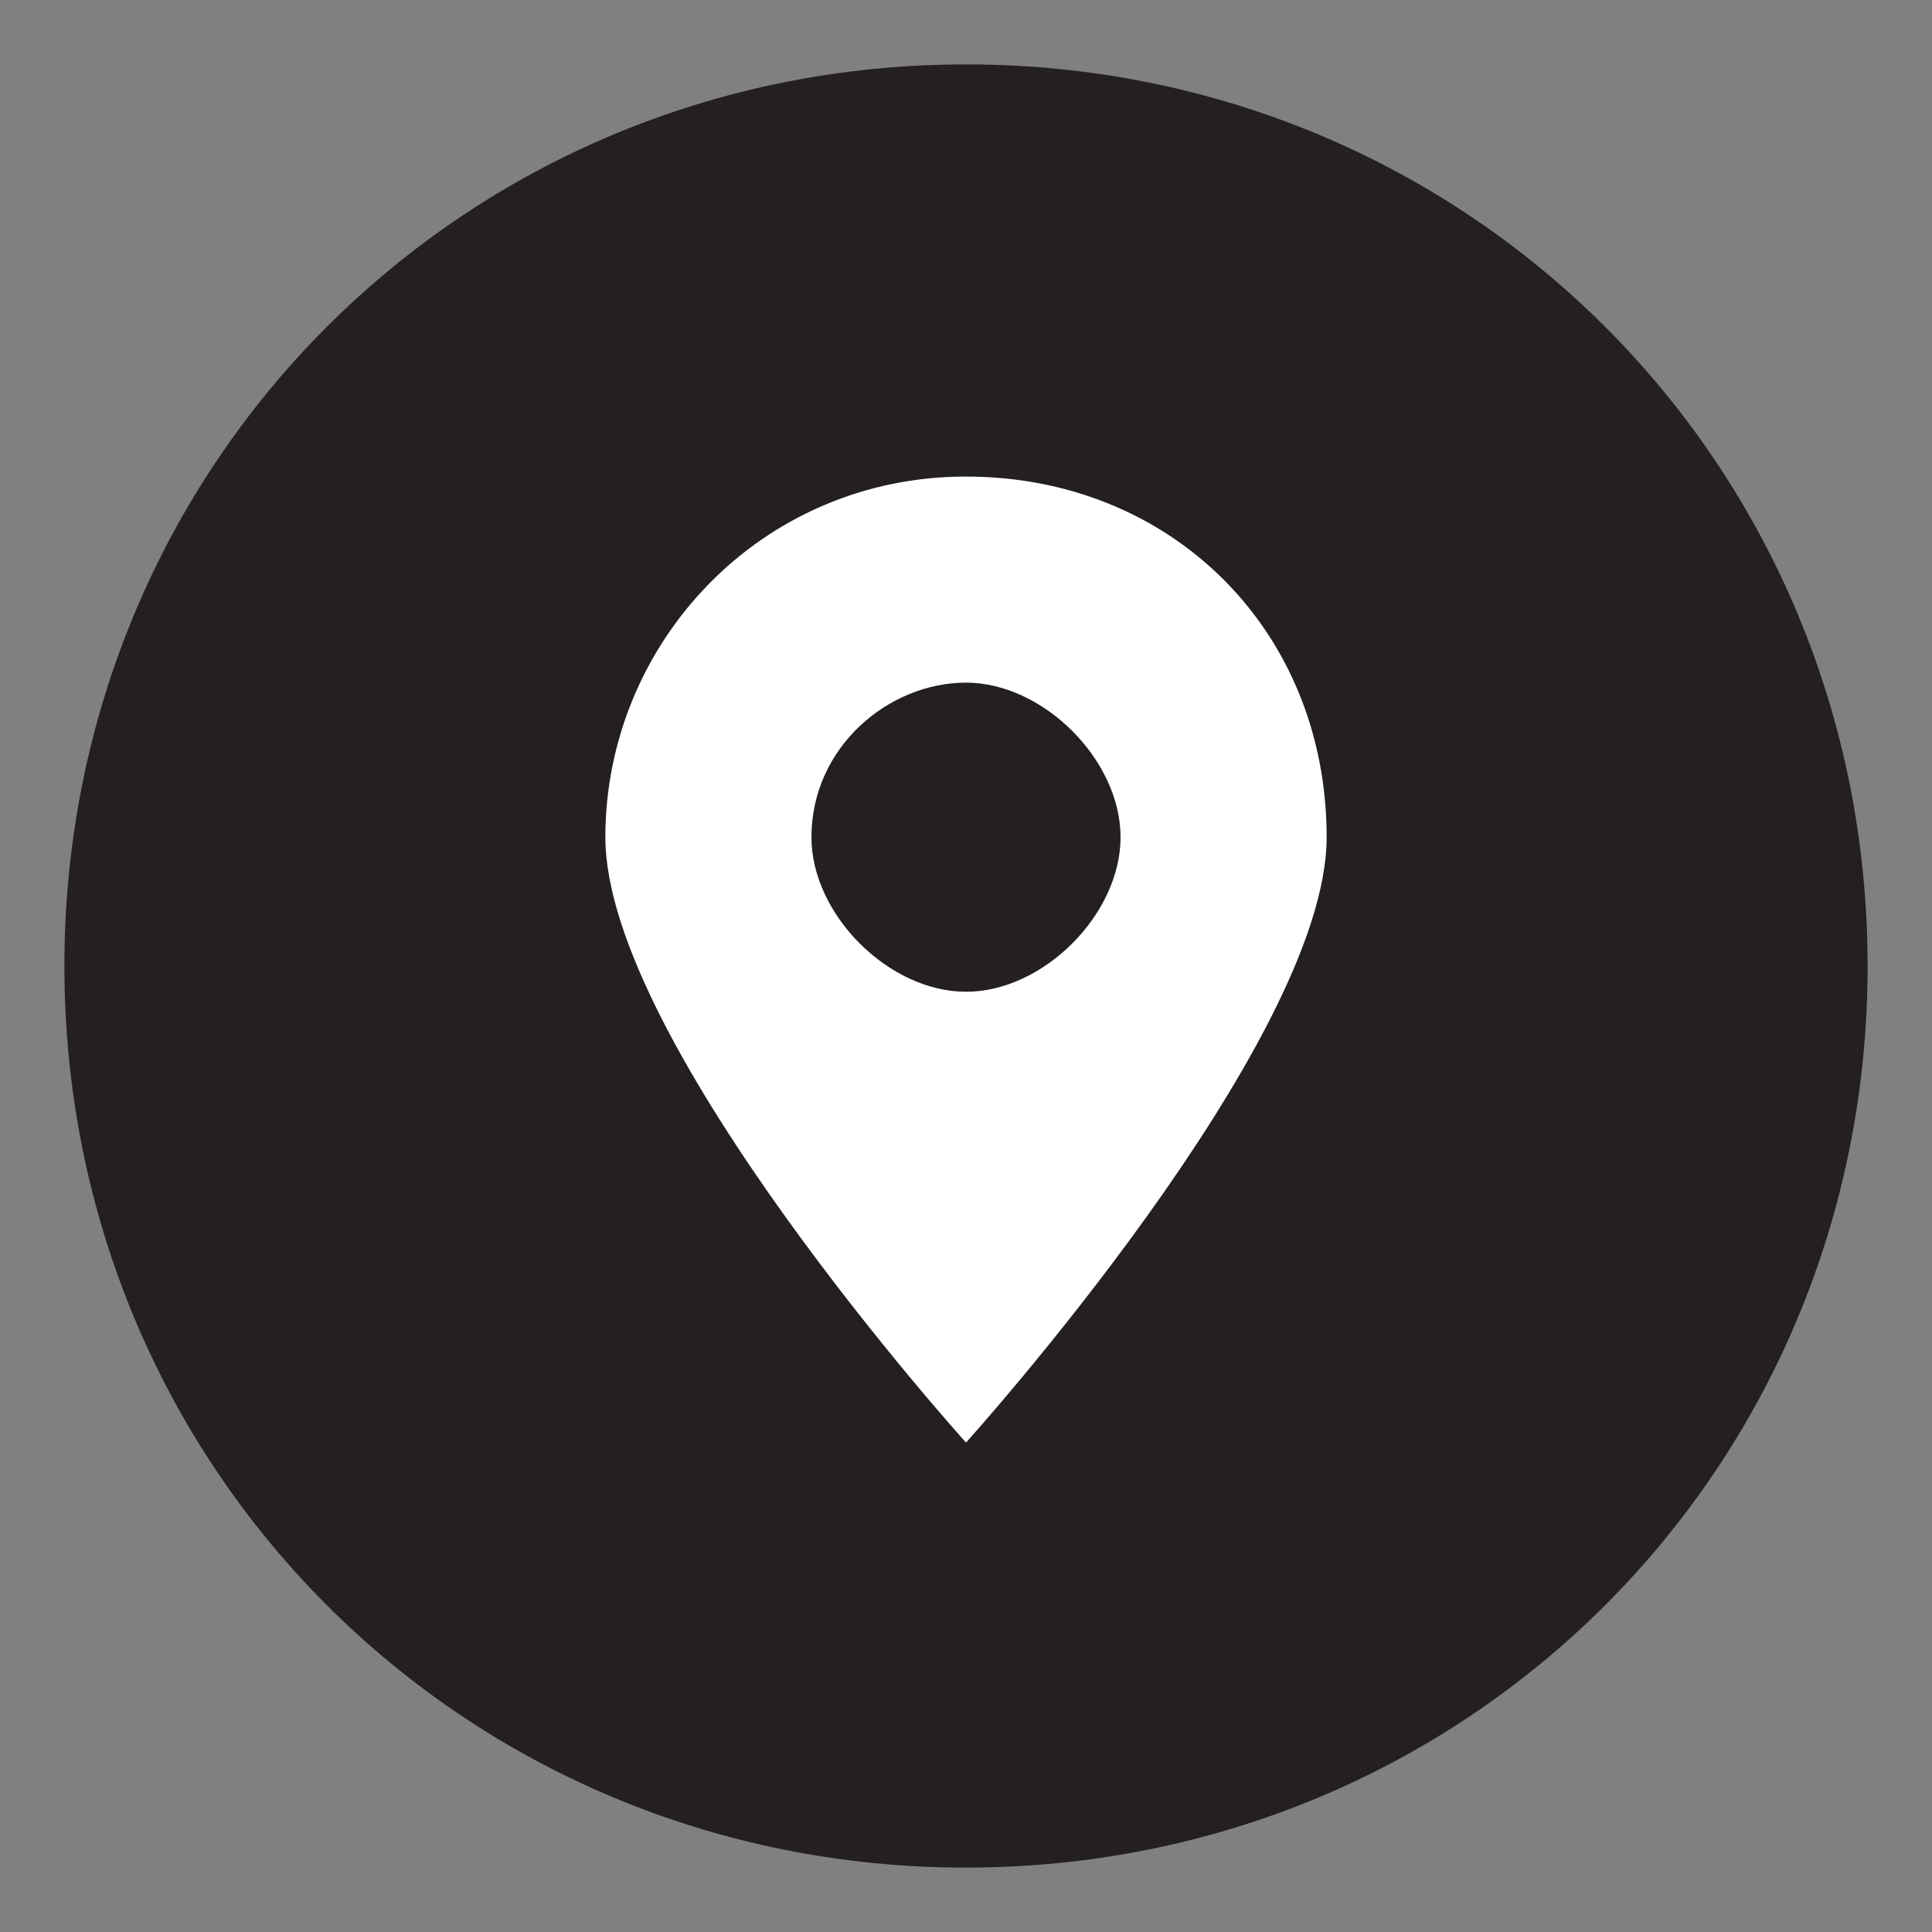 <?xml version="1.0" encoding="UTF-8"?>
<svg id="_레이어_1" data-name="레이어 1" xmlns="http://www.w3.org/2000/svg" version="1.1" viewBox="0 0 15 15">
  <rect x="0" y="0" width="15" height="15" fill="#808080" stroke="none"/>
  <defs>
    <style>
      .cls-1 {
        fill: none;
      }

      .cls-1, .cls-2, .cls-3 {
        stroke-width: 0px;
      }

      .cls-2 {
        fill: #241f21;
      }

      .cls-3 {
        fill: #fff;
      }
    </style>
  </defs>
  <g>
    <path class="cls-2" d="M.5,7.5C.5,3.6,3.6.5,7.5.5s7,3.1,7,7-3.1,7-7,7S.5,11.4.5,7.5"/>
    <path class="cls-3" d="M4.7,6.5c0-1.5,1.2-2.8,2.8-2.8s2.8,1.2,2.8,2.8-2.8,4.7-2.8,4.7c0,0-2.8-3.1-2.8-4.7"/>
    <path class="cls-2" d="M6.3,6.5c0-.7.6-1.2,1.2-1.2s1.2.6,1.2,1.2-.6,1.2-1.2,1.2-1.2-.6-1.2-1.2"/>
  </g>
  <rect class="cls-1" x="-805" y="-7783.5" width="1920" height="14608"/>
  <rect class="cls-1" x="-805" y="-7783.5" width="1920" height="14608"/>
  <rect class="cls-1" x="-805" y="-7783.5" width="1920" height="14608"/>
  <rect class="cls-1" x="-805" y="-7783.5" width="1920" height="14608"/>
</svg>